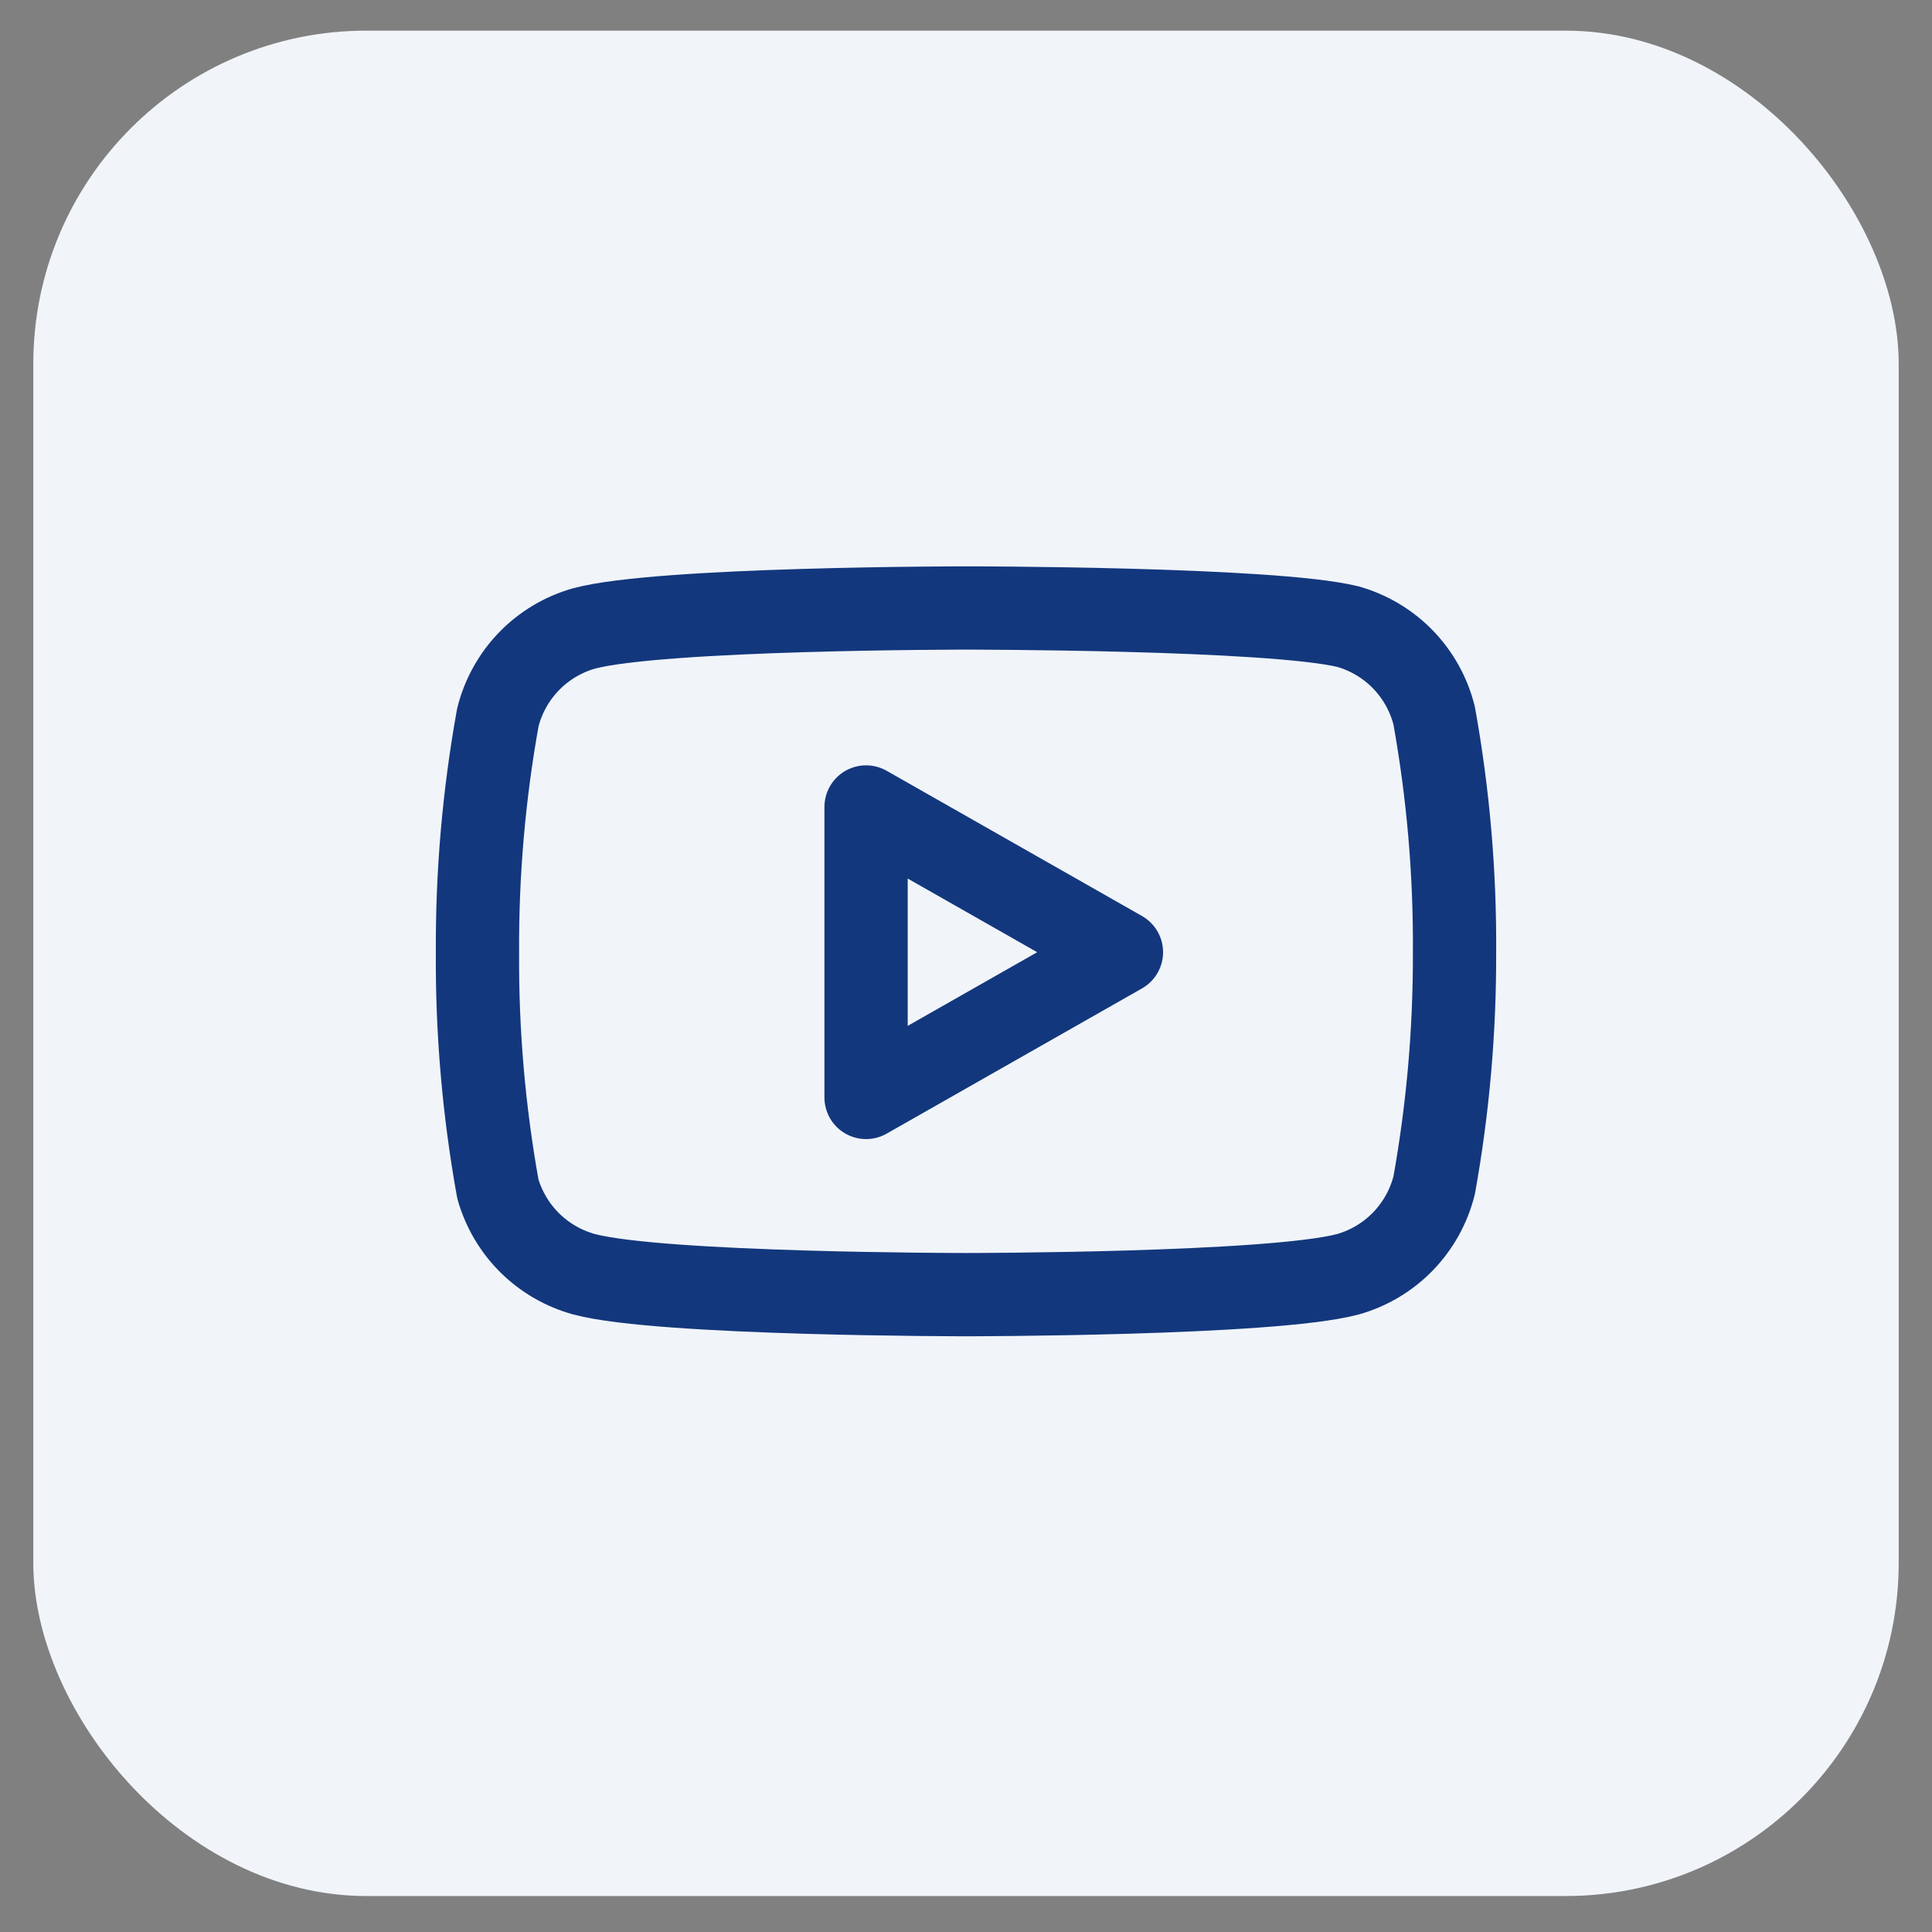 <svg width="29" height="29" viewBox="0 0 29 29" fill="none" xmlns="http://www.w3.org/2000/svg">
<rect x="0" y="0" width="29" height="29" fill="#808080" stroke="none"/>
<rect x="0.5" y="0.46" width="28" height="28" rx="5" fill="#F1F5FA"/>
<g clip-path="url(#clip0_11472_244)">
<path d="M21.527 10.74C21.447 10.423 21.286 10.133 21.059 9.899C20.832 9.665 20.547 9.495 20.233 9.406C19.087 9.126 14.5 9.126 14.5 9.126C14.5 9.126 9.913 9.126 8.767 9.433C8.453 9.522 8.168 9.692 7.941 9.926C7.714 10.16 7.553 10.45 7.473 10.767C7.263 11.93 7.161 13.111 7.167 14.293C7.159 15.485 7.262 16.674 7.473 17.846C7.561 18.153 7.726 18.432 7.952 18.656C8.179 18.88 8.459 19.042 8.767 19.127C9.913 19.433 14.5 19.433 14.5 19.433C14.5 19.433 19.087 19.433 20.233 19.127C20.547 19.038 20.832 18.868 21.059 18.634C21.286 18.399 21.447 18.11 21.527 17.793C21.735 16.638 21.837 15.467 21.833 14.293C21.841 13.102 21.738 11.912 21.527 10.74Z" stroke="#13377D" stroke-width="1.25" stroke-linecap="round" stroke-linejoin="round"/>
<path d="M13 16.473L16.833 14.293L13 12.113V16.473Z" stroke="#13377D" stroke-width="1.25" stroke-linecap="round" stroke-linejoin="round"/>
</g>
<defs>
<clipPath id="clip0_11472_244">
<rect width="16" height="16" fill="white" transform="translate(6.5 6.46)"/>
</clipPath>
</defs>
</svg>
